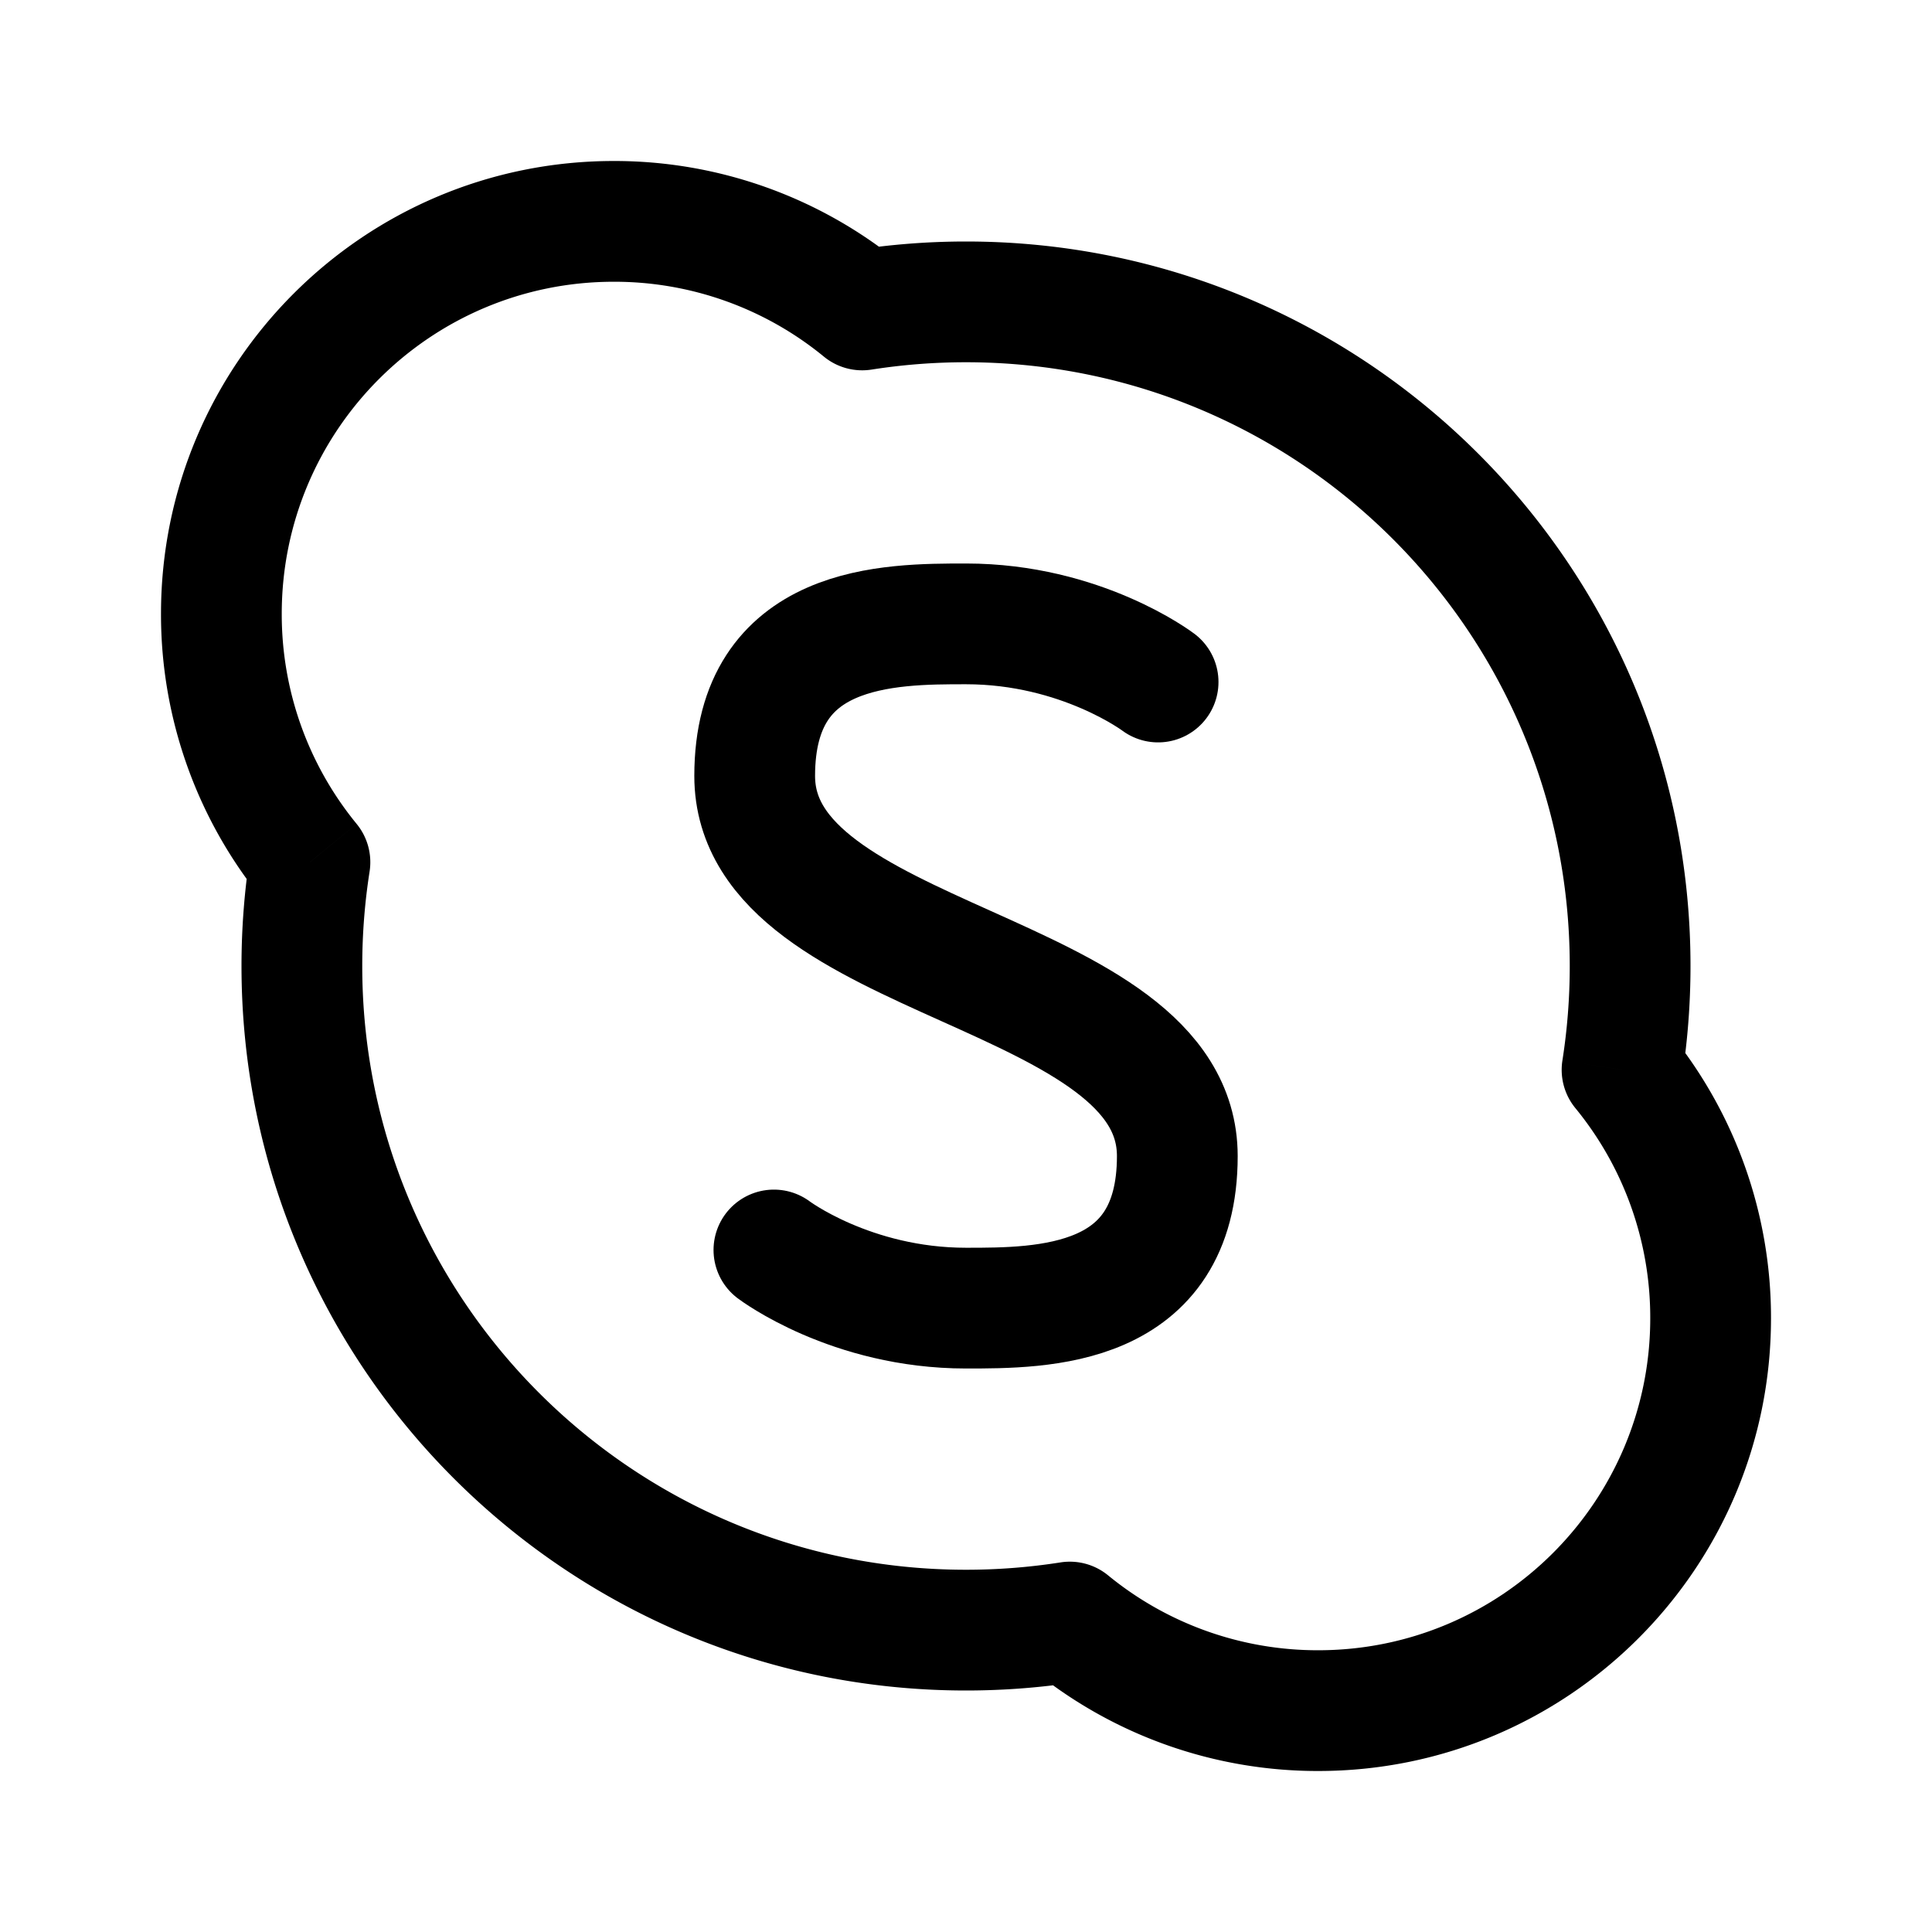 <?xml version="1.0" encoding="utf-8"?><!-- Uploaded to: SVG Repo, www.svgrepo.com, Generator: SVG Repo Mixer Tools -->
<svg width="800px" height="800px" viewBox="0 0 192 192" xmlns="http://www.w3.org/2000/svg" fill="none"><path fill="#000000" d="m85.681 30.802-3.8 4.643a6 6 0 0 0 4.731 1.284l-.93-5.927Zm-54.88 54.88 5.928.93a6 6 0 0 0-1.284-4.73l-4.643 3.8Zm75.518 75.516 3.799-4.643a5.998 5.998 0 0 0-4.73-1.284l.931 5.927Zm54.879-54.879-5.927-.931a5.998 5.998 0 0 0 1.284 4.73l4.643-3.799Zm-71.717-80.16A44.839 44.839 0 0 0 61 16v12a32.84 32.84 0 0 1 20.882 7.445l7.599-9.287ZM61 16c-24.853 0-45 20.147-45 45h12c0-18.225 14.775-33 33-33V16ZM16 61a44.84 44.84 0 0 0 10.158 28.481l9.287-7.6A32.84 32.84 0 0 1 28 61H16Zm20 35c0-3.198.25-6.333.73-9.388l-11.855-1.861A72.497 72.497 0 0 0 24 96h12Zm60 60c-33.137 0-60-26.863-60-60H24c0 39.764 32.236 72 72 72v-12Zm9.388-.729c-3.055.479-6.19.729-9.388.729v12c3.823 0 7.581-.299 11.249-.875l-1.861-11.854Zm-2.869 10.571A44.84 44.84 0 0 0 131 176v-12a32.844 32.844 0 0 1-20.882-7.445l-7.599 9.287ZM131 176c24.853 0 45-20.147 45-45h-12c0 18.225-14.775 33-33 33v12Zm45-45a44.84 44.84 0 0 0-10.158-28.481l-9.287 7.599A32.844 32.844 0 0 1 164 131h12Zm-20-35c0 3.198-.25 6.333-.729 9.388l11.854 1.861c.576-3.668.875-7.426.875-11.249h-12ZM96 36c33.137 0 60 26.863 60 60h12c0-39.764-32.236-72-72-72v12Zm-9.388.73A60.45 60.45 0 0 1 96 36V24c-3.823 0-7.58.299-11.25.875l1.862 11.854Z"/><path stroke="#000000" stroke-linecap="round" stroke-linejoin="round" stroke-width="12" d="M115.091 67.778S107.455 62 96 62c-7.636 0-21 0-21 15.111C75 96 117 96 117 114.89 117 130 103.636 130 96 130c-11.454 0-19.09-5.778-19.09-5.778"/></svg>
